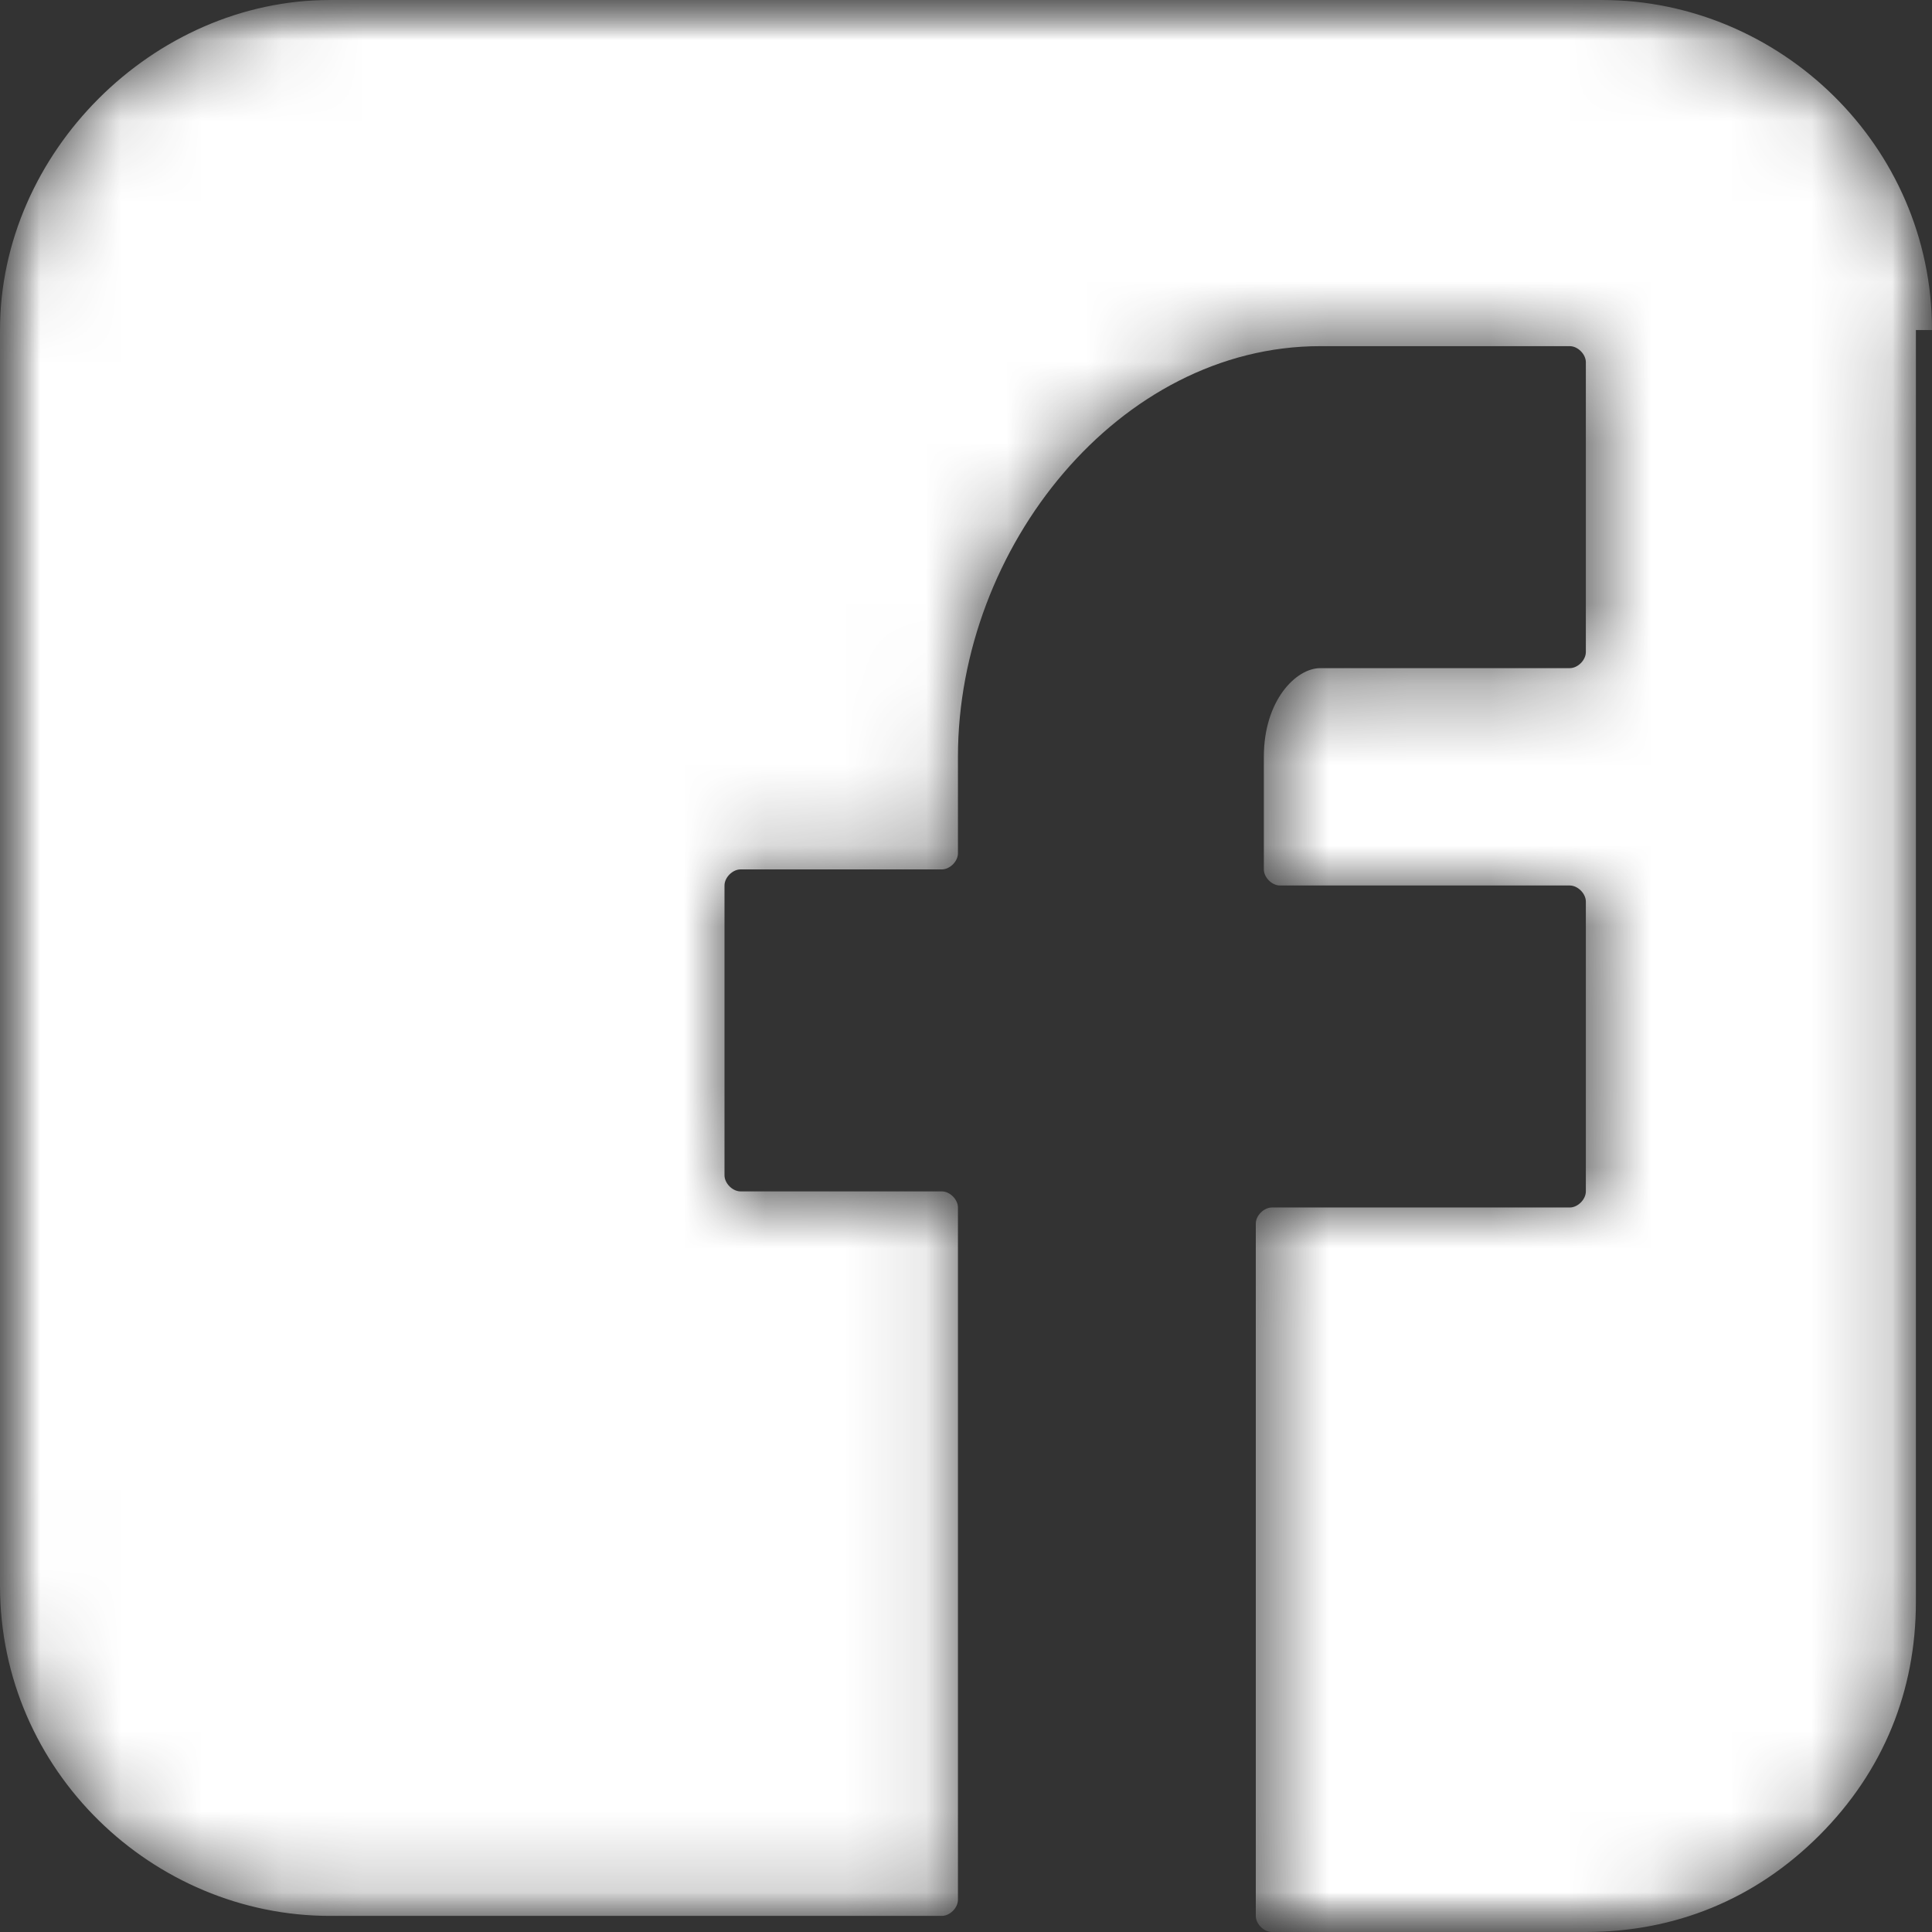 <?xml version="1.0" encoding="UTF-8"?>
<svg id="Layer_1" xmlns="http://www.w3.org/2000/svg" version="1.1" xmlns:xlink="http://www.w3.org/1999/xlink" viewBox="0 0 24 24">
  <rect x="0" y="0" width="24" height="24" fill="#333333" stroke="none"/>
  <!-- Generator: Adobe Illustrator 29.1.0, SVG Export Plug-In . SVG Version: 2.1.0 Build 142)  -->
  <defs>
    <style>
      .st0 {
        mask: url(#mask-1);
      }

      .st1 {
        fill: #fff;
      }

      .st2 {
        mask: url(#mask);
      }

      .st3 {
        fill: none;
      }

      .st4 {
        clip-path: url(#clippath);
      }
    </style>
    <clipPath id="clippath">
      <rect class="st3" width="24" height="24"/>
    </clipPath>
    <mask id="mask" x="0" y="0" width="24" height="24" maskUnits="userSpaceOnUse">
      <g id="mask0_1_26">
        <path class="st1" d="M24,0H0v24h24V0Z"/>
      </g>
    </mask>
    <mask id="mask-1" x="0" y="0" width="24" height="24" maskUnits="userSpaceOnUse">
      <g id="mask1_1_26">
        <path class="st1" d="M24,4.1c0-2.3-1.9-4.1-4.1-4.1H4.1C1.9,0,0,1.9,0,4.1v15.6c0,2.3,1.9,4.1,4.1,4.1h7.6c.1,0,.2-.1.2-.2v-8.6c0-.1-.1-.2-.2-.2h-2.5c-.1,0-.2-.1-.2-.2v-3.6c0-.1.1-.2.2-.2h2.5c.1,0,.2-.1.2-.2v-1.2c0-2.6,2-5.1,4.5-5.1h3.1c.1,0,.2.1.2.2v3.6c0,.1-.1.2-.2.2h-3.1c-.3,0-.7.4-.7,1.1v1.4c0,.1.1.2.2.2h3.6c.1,0,.2.1.2.2v3.6c0,.1-.1.2-.2.2h-3.7c-.1,0-.2.1-.2.2v8.6c0,.1.1.2.2.2h3.9c1.1,0,2.1-.4,2.9-1.2.8-.8,1.2-1.8,1.2-2.9V4.1h.1Z"/>
      </g>
    </mask>
  </defs>
  <g class="st4">
    <g class="st2">
      <g class="st0">
        <path class="st1" d="M24,4.1c0-2.3-1.9-4.1-4.1-4.1H4.1C1.9,0,0,1.9,0,4.1v15.6c0,2.3,1.9,4.1,4.1,4.1h7.6c.1,0,.2-.1.2-.2v-8.6c0-.1-.1-.2-.2-.2h-2.5c-.1,0-.2-.1-.2-.2v-3.6c0-.1.1-.2.2-.2h2.5c.1,0,.2-.1.2-.2v-1.2c0-2.6,2-5.1,4.5-5.1h3.1c.1,0,.2.1.2.2v3.6c0,.1-.1.2-.2.2h-3.1c-.3,0-.7.4-.7,1.1v1.4c0,.1.1.2.2.2h3.6c.1,0,.2.1.2.2v3.6c0,.1-.1.2-.2.2h-3.7c-.1,0-.2.1-.2.2v8.6c0,.1.1.2.2.2h3.9c1.1,0,2.1-.4,2.9-1.2.8-.8,1.2-1.8,1.2-2.9V4.1h.1Z"/>
      </g>
    </g>
  </g>
</svg>